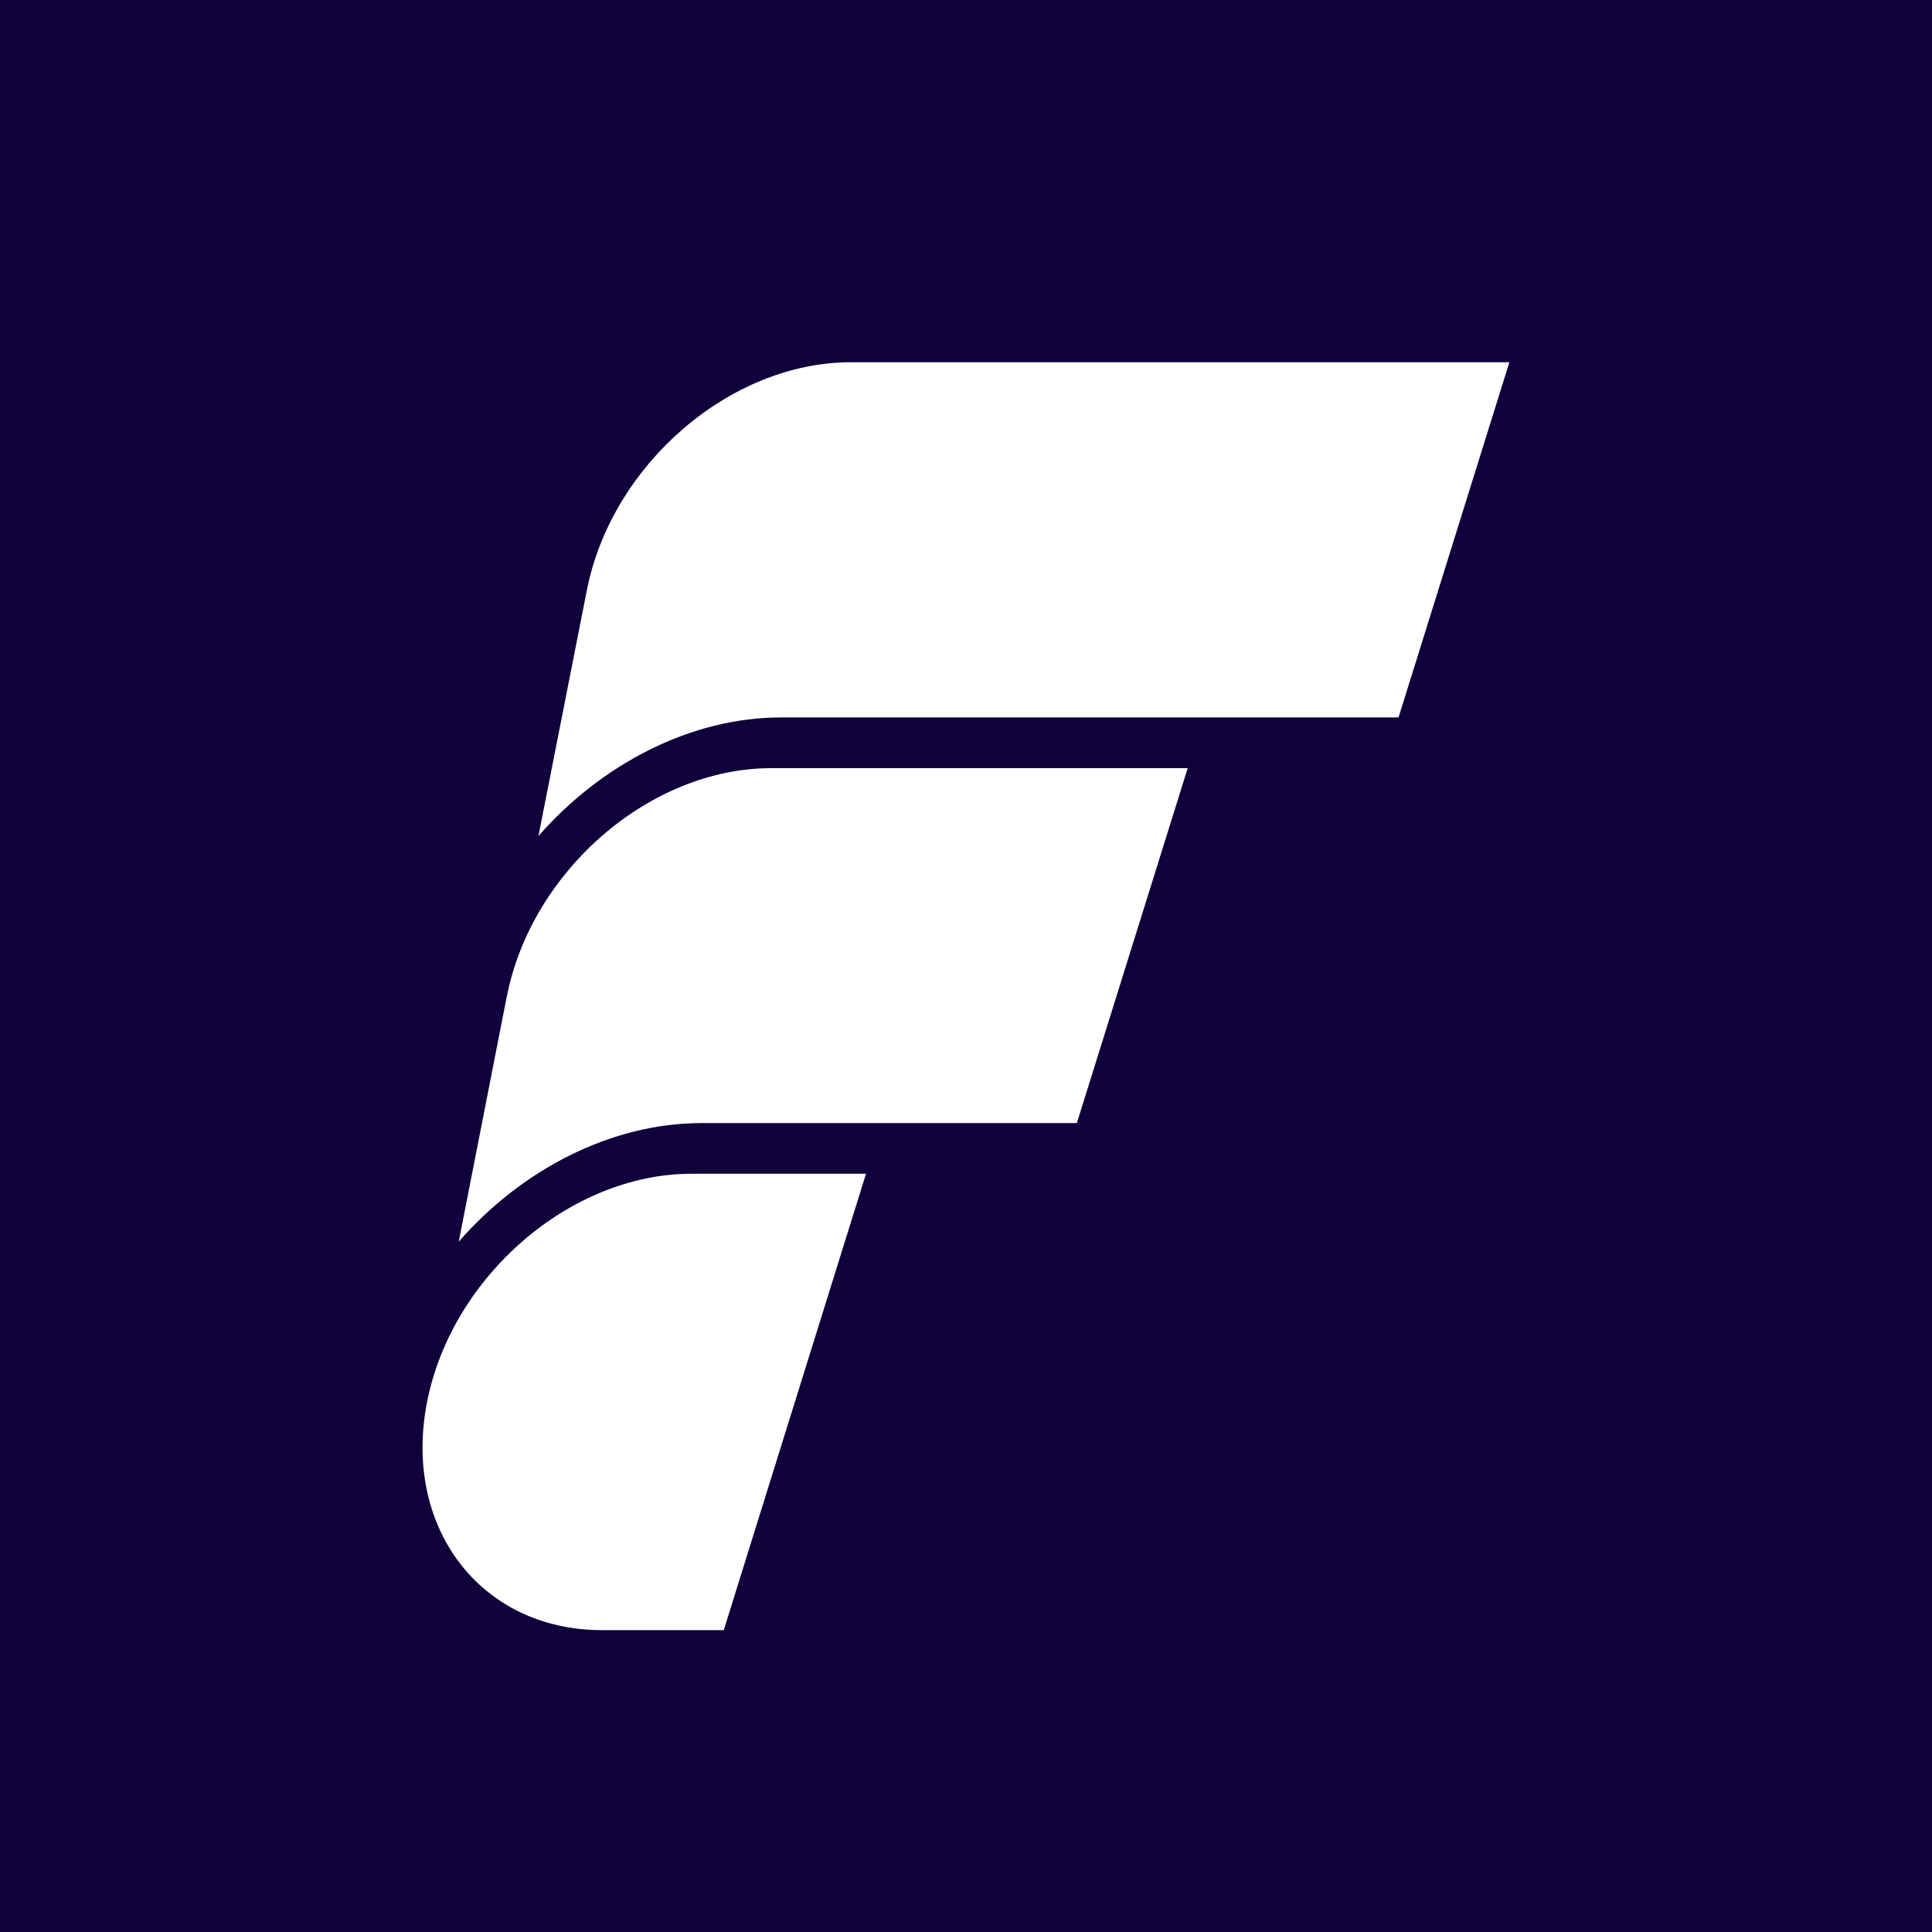<?xml version="1.0" encoding="UTF-8"?>
<svg xmlns="http://www.w3.org/2000/svg" xmlns:xlink="http://www.w3.org/1999/xlink" width="32px" height="32px" viewBox="0 0 32 32" version="1.1">
<g id="surface1">
<rect x="0" y="0" width="32" height="32" style="fill:rgb(6.275%,0%,23.529%);fill-opacity:1;stroke:none;"/>
<path style=" stroke:none;fill-rule:nonzero;fill:rgb(100%,100%,100%);fill-opacity:1;" d="M 9.719 9.781 L 8.918 13.848 C 9.957 12.66 11.438 11.883 12.938 11.883 L 23.164 11.883 L 25 6 L 14.094 6 C 12.09 6 10.129 7.695 9.719 9.781 Z M 9.719 9.781 "/>
<path style=" stroke:none;fill-rule:nonzero;fill:rgb(100%,100%,100%);fill-opacity:1;" d="M 8.395 16.5 L 7.598 20.566 C 8.633 19.379 10.117 18.602 11.617 18.602 L 17.836 18.602 L 19.672 12.723 L 12.773 12.723 C 10.77 12.723 8.805 14.418 8.395 16.504 Z M 8.395 16.5 "/>
<path style=" stroke:none;fill-rule:nonzero;fill:rgb(100%,100%,100%);fill-opacity:1;" d="M 7.074 23.219 C 6.664 25.305 7.965 27 9.969 27 L 11.988 27 L 14.344 19.441 L 11.453 19.441 C 9.449 19.441 7.484 21.137 7.074 23.219 Z M 7.074 23.219 "/>
</g>
</svg>
